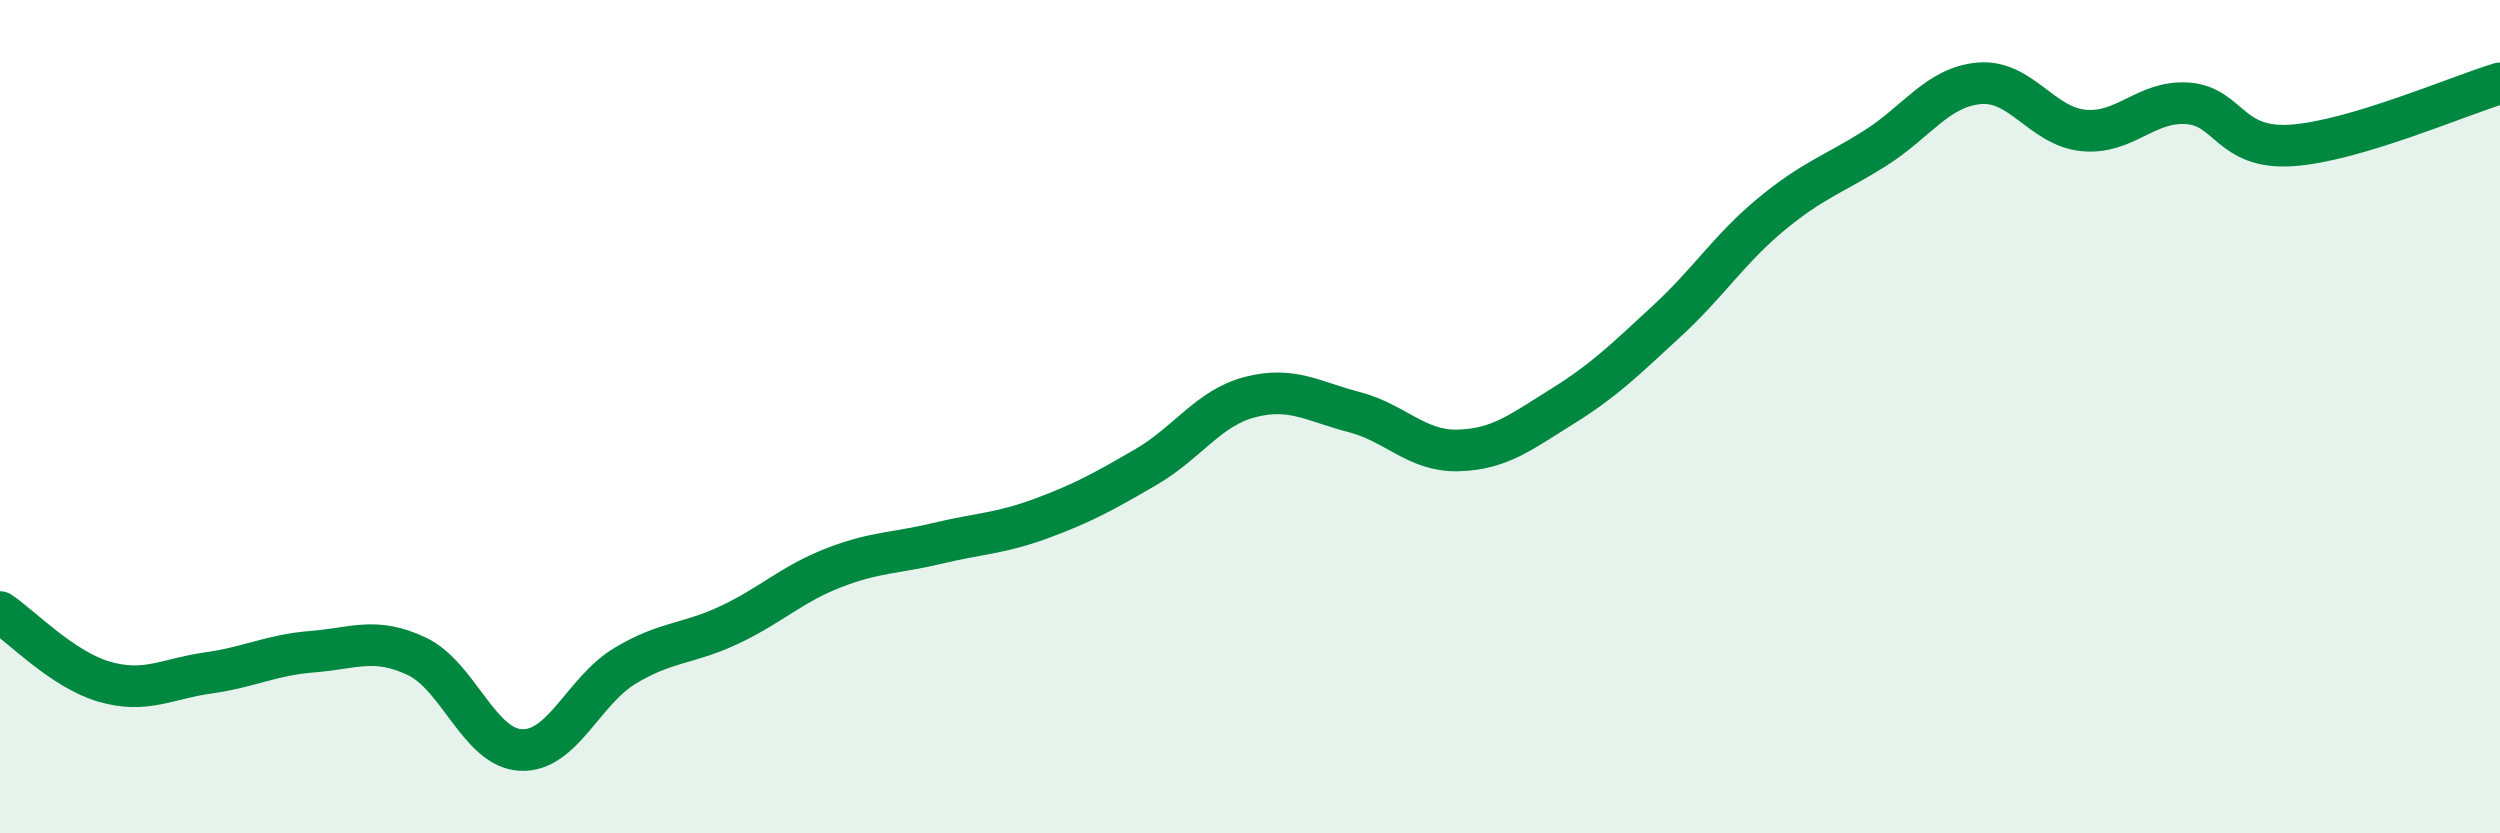 
    <svg width="60" height="20" viewBox="0 0 60 20" xmlns="http://www.w3.org/2000/svg">
      <path
        d="M 0,14.69 C 0.5,15.02 1.5,16.07 2.5,16.36 C 3.5,16.65 4,16.29 5,16.15 C 6,16.01 6.5,15.72 7.5,15.64 C 8.5,15.56 9,15.28 10,15.75 C 11,16.22 11.5,17.95 12.5,18 C 13.5,18.05 14,16.58 15,15.98 C 16,15.38 16.5,15.47 17.5,15 C 18.5,14.53 19,14.02 20,13.63 C 21,13.24 21.5,13.28 22.5,13.04 C 23.5,12.8 24,12.81 25,12.44 C 26,12.07 26.5,11.79 27.5,11.21 C 28.5,10.63 29,9.79 30,9.53 C 31,9.27 31.5,9.63 32.5,9.89 C 33.5,10.15 34,10.84 35,10.81 C 36,10.78 36.5,10.37 37.5,9.75 C 38.5,9.13 39,8.63 40,7.71 C 41,6.79 41.5,5.98 42.5,5.15 C 43.5,4.32 44,4.19 45,3.56 C 46,2.93 46.5,2.09 47.5,2 C 48.5,1.91 49,3.03 50,3.13 C 51,3.23 51.5,2.41 52.5,2.48 C 53.5,2.55 53.5,3.59 55,3.49 C 56.5,3.39 59,2.3 60,2L60 20L0 20Z"
        fill="#008740"
        opacity="0.1"
        stroke-linecap="round"
        stroke-linejoin="round"
      />
      <path
        d="M 0,14.69 C 0.5,15.02 1.5,16.07 2.5,16.36 C 3.5,16.65 4,16.29 5,16.15 C 6,16.01 6.5,15.72 7.5,15.64 C 8.5,15.56 9,15.28 10,15.75 C 11,16.22 11.5,17.95 12.5,18 C 13.5,18.05 14,16.58 15,15.98 C 16,15.38 16.5,15.47 17.5,15 C 18.5,14.53 19,14.02 20,13.63 C 21,13.24 21.5,13.28 22.5,13.04 C 23.5,12.8 24,12.81 25,12.44 C 26,12.07 26.5,11.79 27.5,11.21 C 28.5,10.63 29,9.79 30,9.53 C 31,9.27 31.5,9.63 32.5,9.89 C 33.5,10.15 34,10.84 35,10.81 C 36,10.78 36.5,10.37 37.5,9.75 C 38.5,9.13 39,8.63 40,7.71 C 41,6.79 41.5,5.98 42.5,5.15 C 43.5,4.32 44,4.19 45,3.56 C 46,2.93 46.5,2.09 47.5,2 C 48.5,1.91 49,3.03 50,3.13 C 51,3.23 51.5,2.41 52.5,2.48 C 53.5,2.55 53.5,3.59 55,3.49 C 56.5,3.39 59,2.3 60,2"
        stroke="#008740"
        stroke-width="1"
        fill="none"
        stroke-linecap="round"
        stroke-linejoin="round"
      />
    </svg>
  
